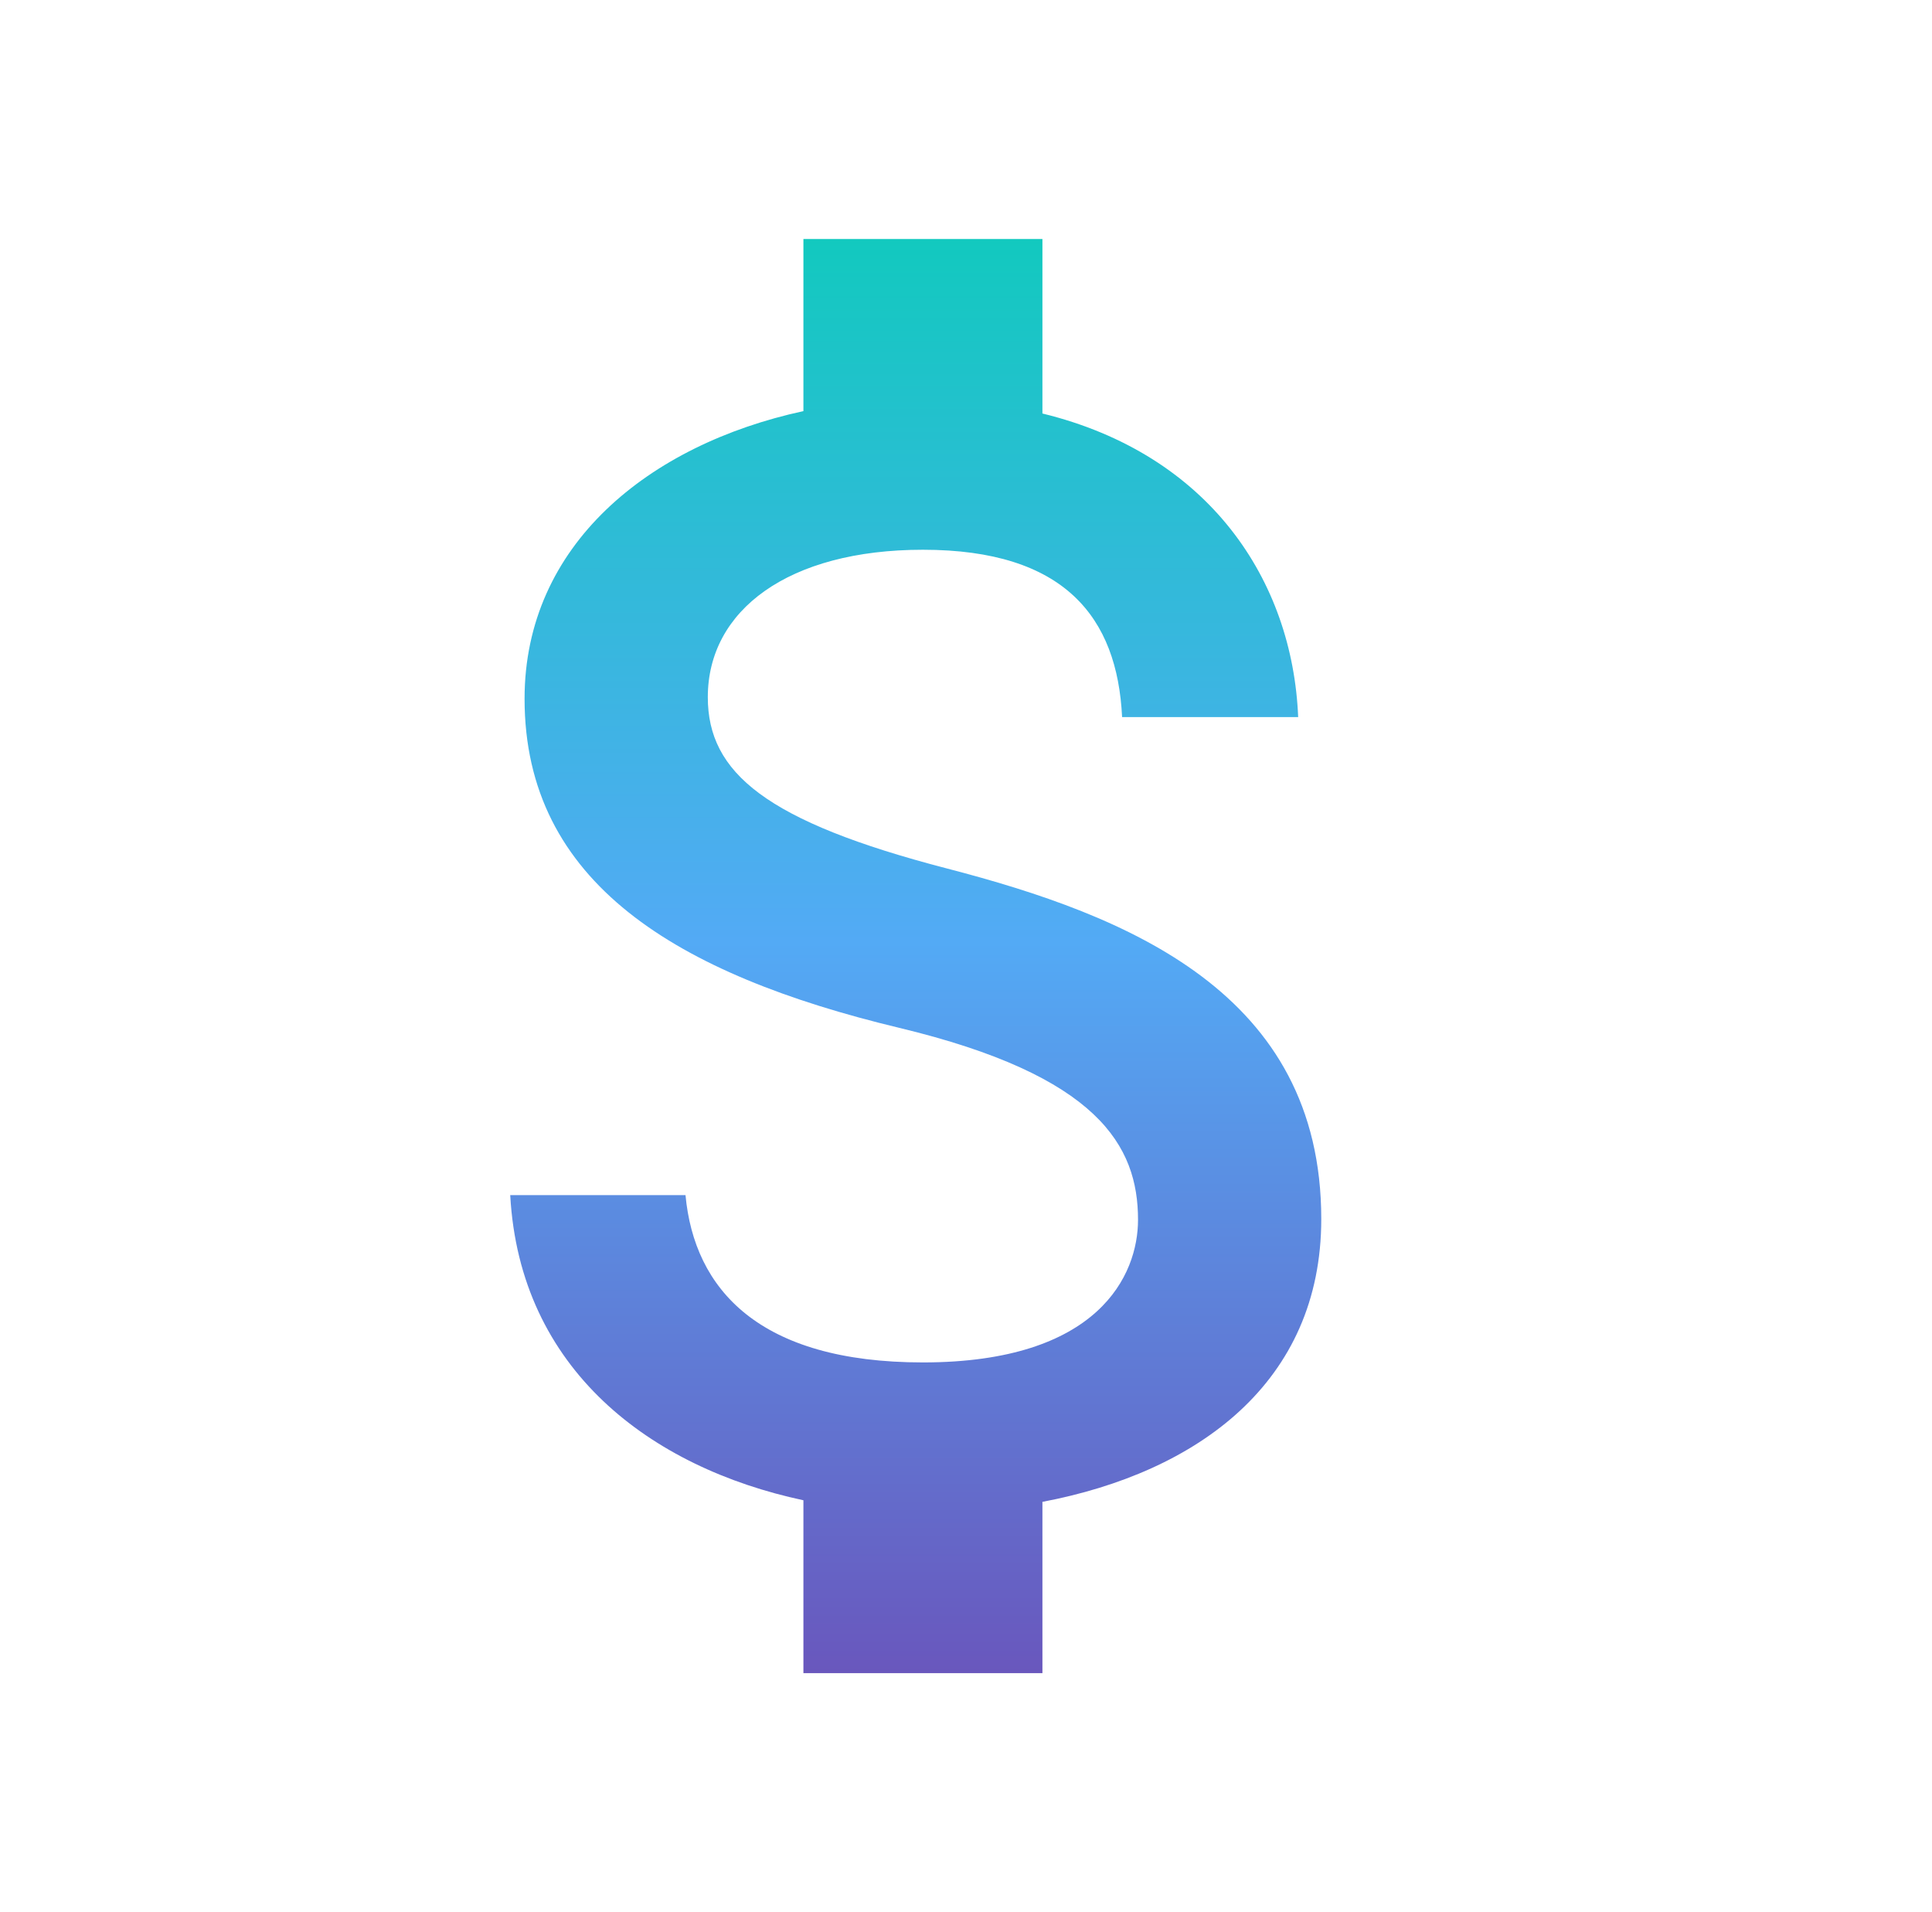 <?xml version="1.0" encoding="UTF-8"?> <svg xmlns="http://www.w3.org/2000/svg" width="97" height="96" viewBox="0 0 97 96" fill="none"><g clip-path="url(#clip0_739_1410)"><path d="M47.537 43.6C38.457 41.24 35.537 38.8 35.537 35C35.537 30.64 39.577 27.6 46.337 27.6C53.457 27.6 56.097 31 56.337 36H65.177C64.897 29.12 60.697 22.8 52.337 20.76V12H40.337V20.64C32.577 22.32 26.337 27.36 26.337 35.08C26.337 44.32 33.977 48.92 45.137 51.6C55.137 54 57.137 57.52 57.137 61.24C57.137 64 55.177 68.4 46.337 68.4C38.097 68.4 34.857 64.72 34.417 60H25.617C26.097 68.76 32.657 73.68 40.337 75.32V84H52.337V75.4C60.137 73.92 66.337 69.4 66.337 61.2C66.337 49.84 56.617 45.96 47.537 43.6Z" fill="url(#paint0_linear_739_1410)"></path></g><defs><linearGradient id="paint0_linear_739_1410" x1="45.977" y1="12" x2="45.977" y2="84" gradientUnits="userSpaceOnUse"><stop stop-color="#12C9BF"></stop><stop offset="0.49" stop-color="#53AAF5"></stop><stop offset="1" stop-color="#6957BD"></stop></linearGradient><clipPath id="clip0_739_1410"><rect width="96" height="96" fill="white" transform="translate(0.336)"></rect></clipPath></defs></svg> 